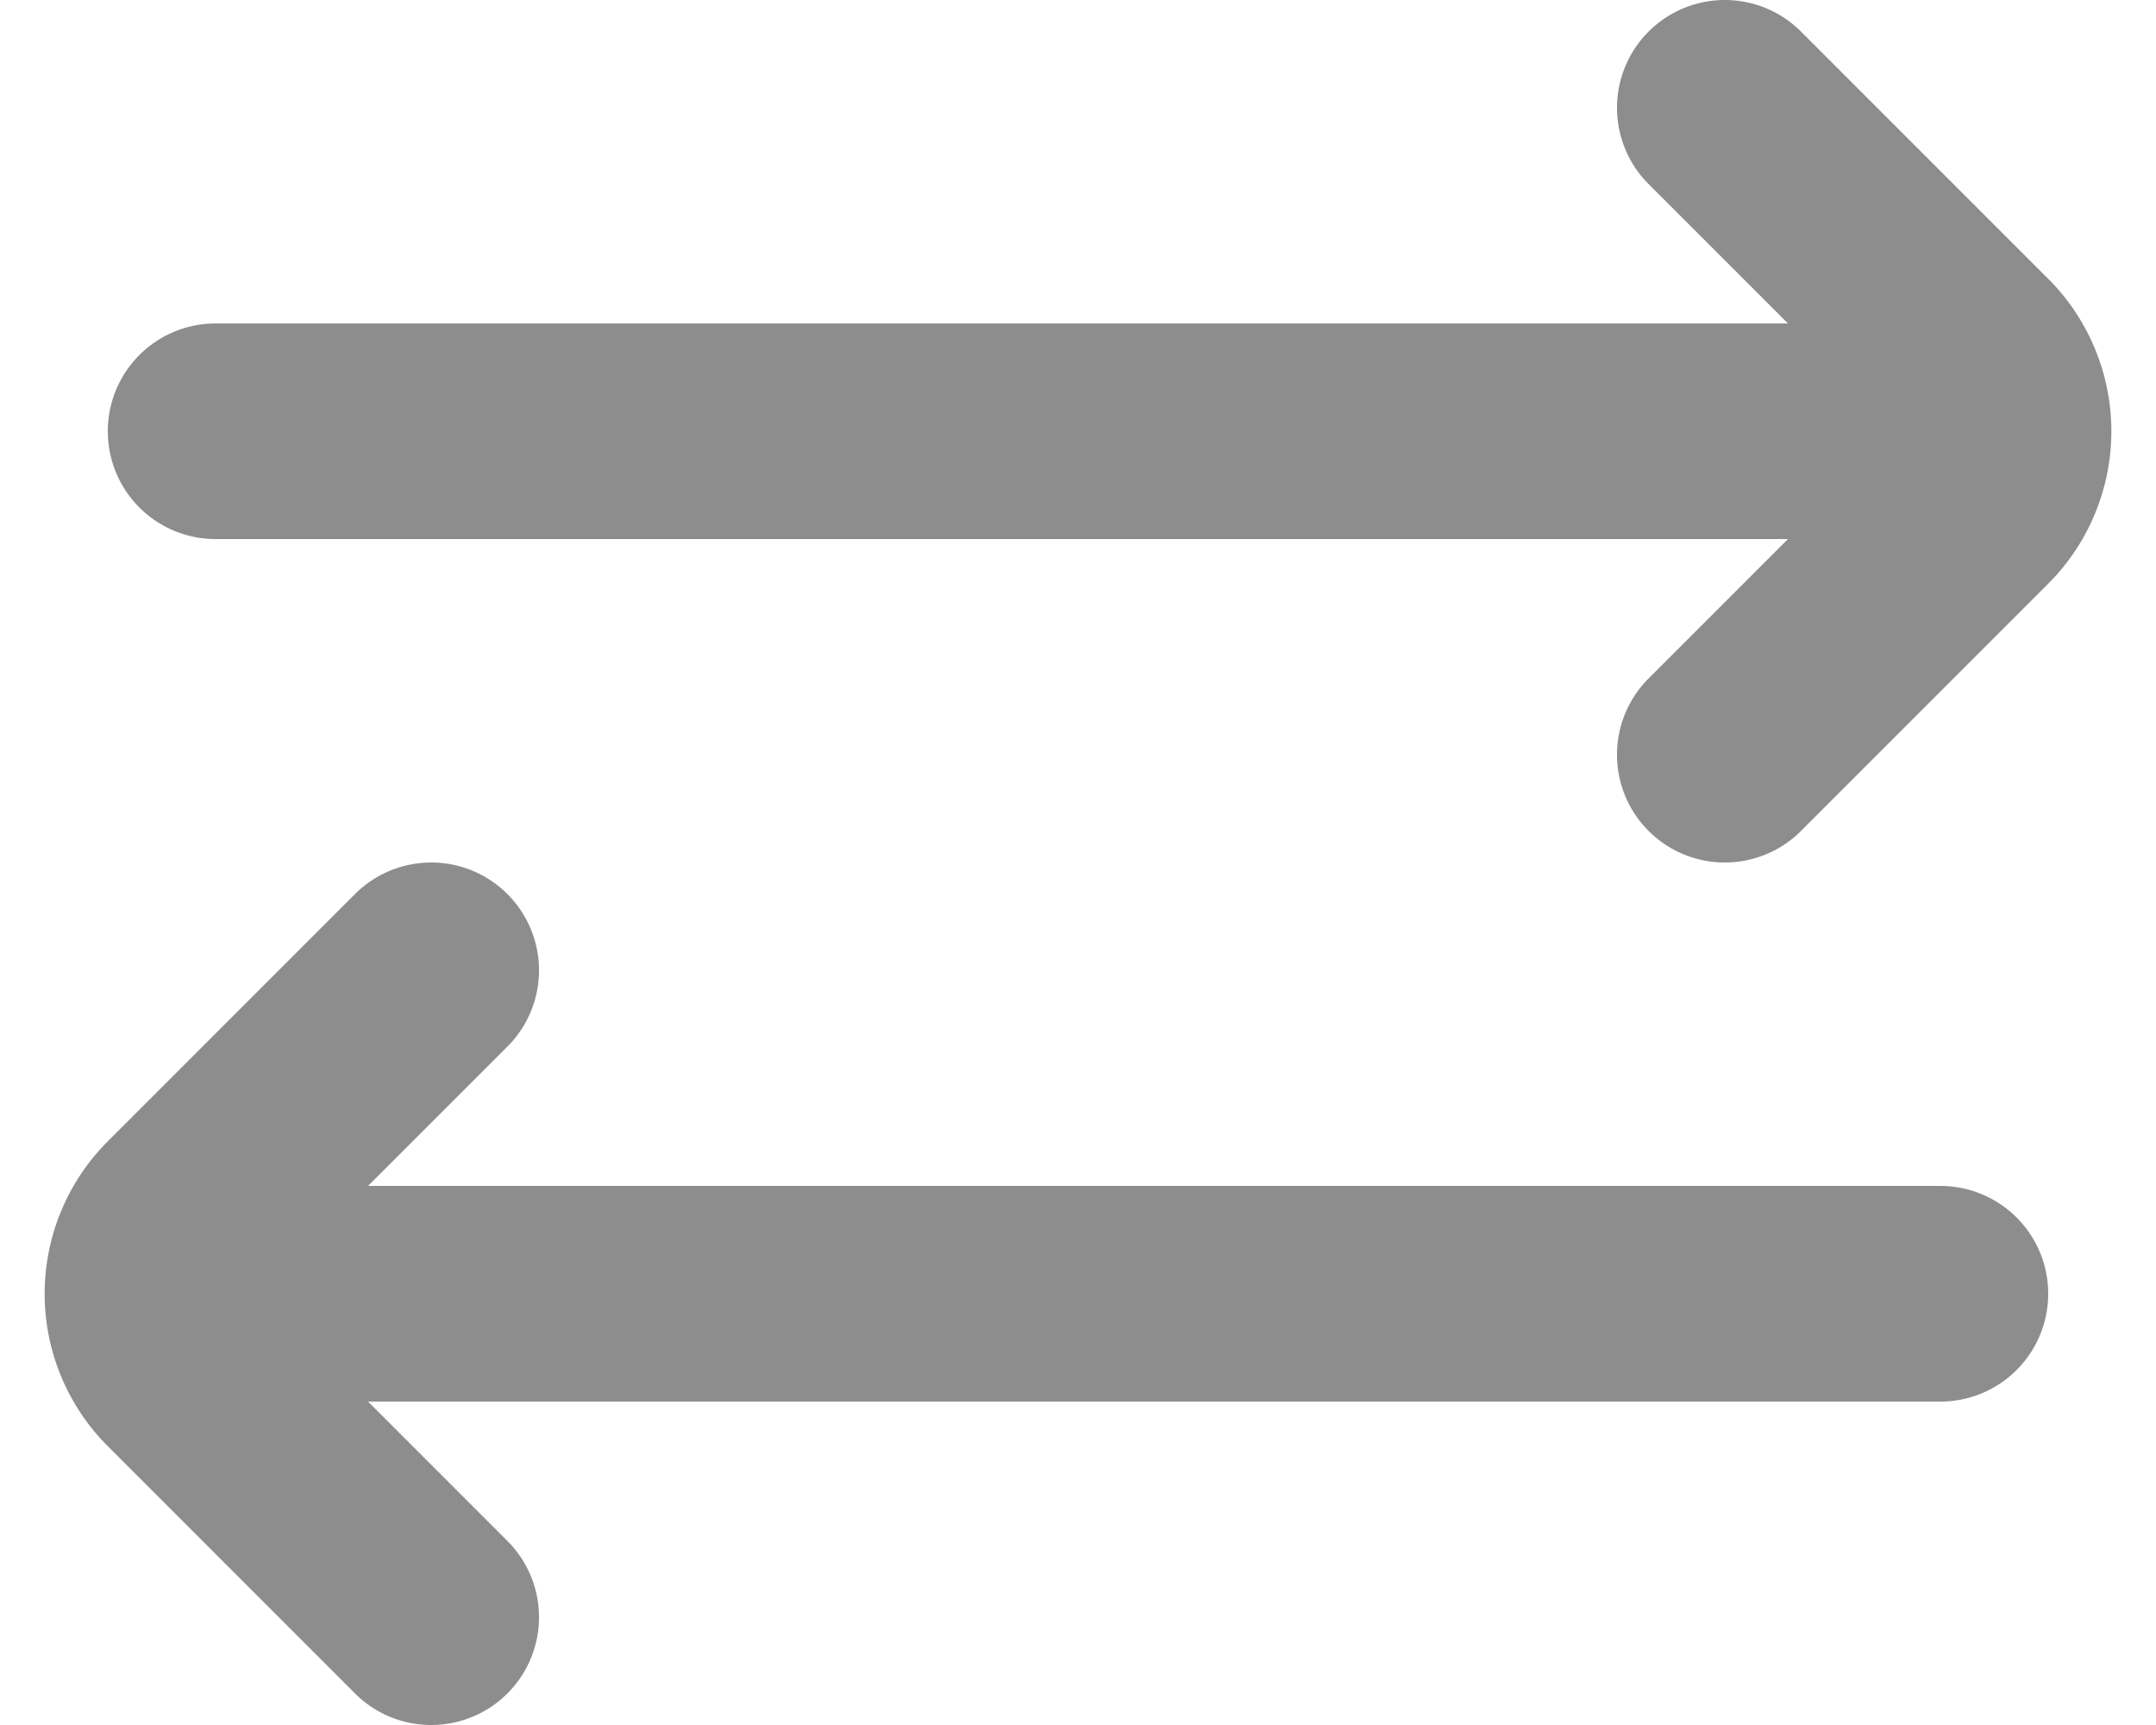 <svg width="20" height="16" fill="none" xmlns="http://www.w3.org/2000/svg"><path d="M2 4h15m1 8H3m13-5l2.293-2.293a1 1 0 000-1.414L16 1M4 15l-2.293-2.293a1 1 0 010-1.414L4 9" stroke="#8D8D8D" stroke-width="2" stroke-linecap="round"/></svg>
